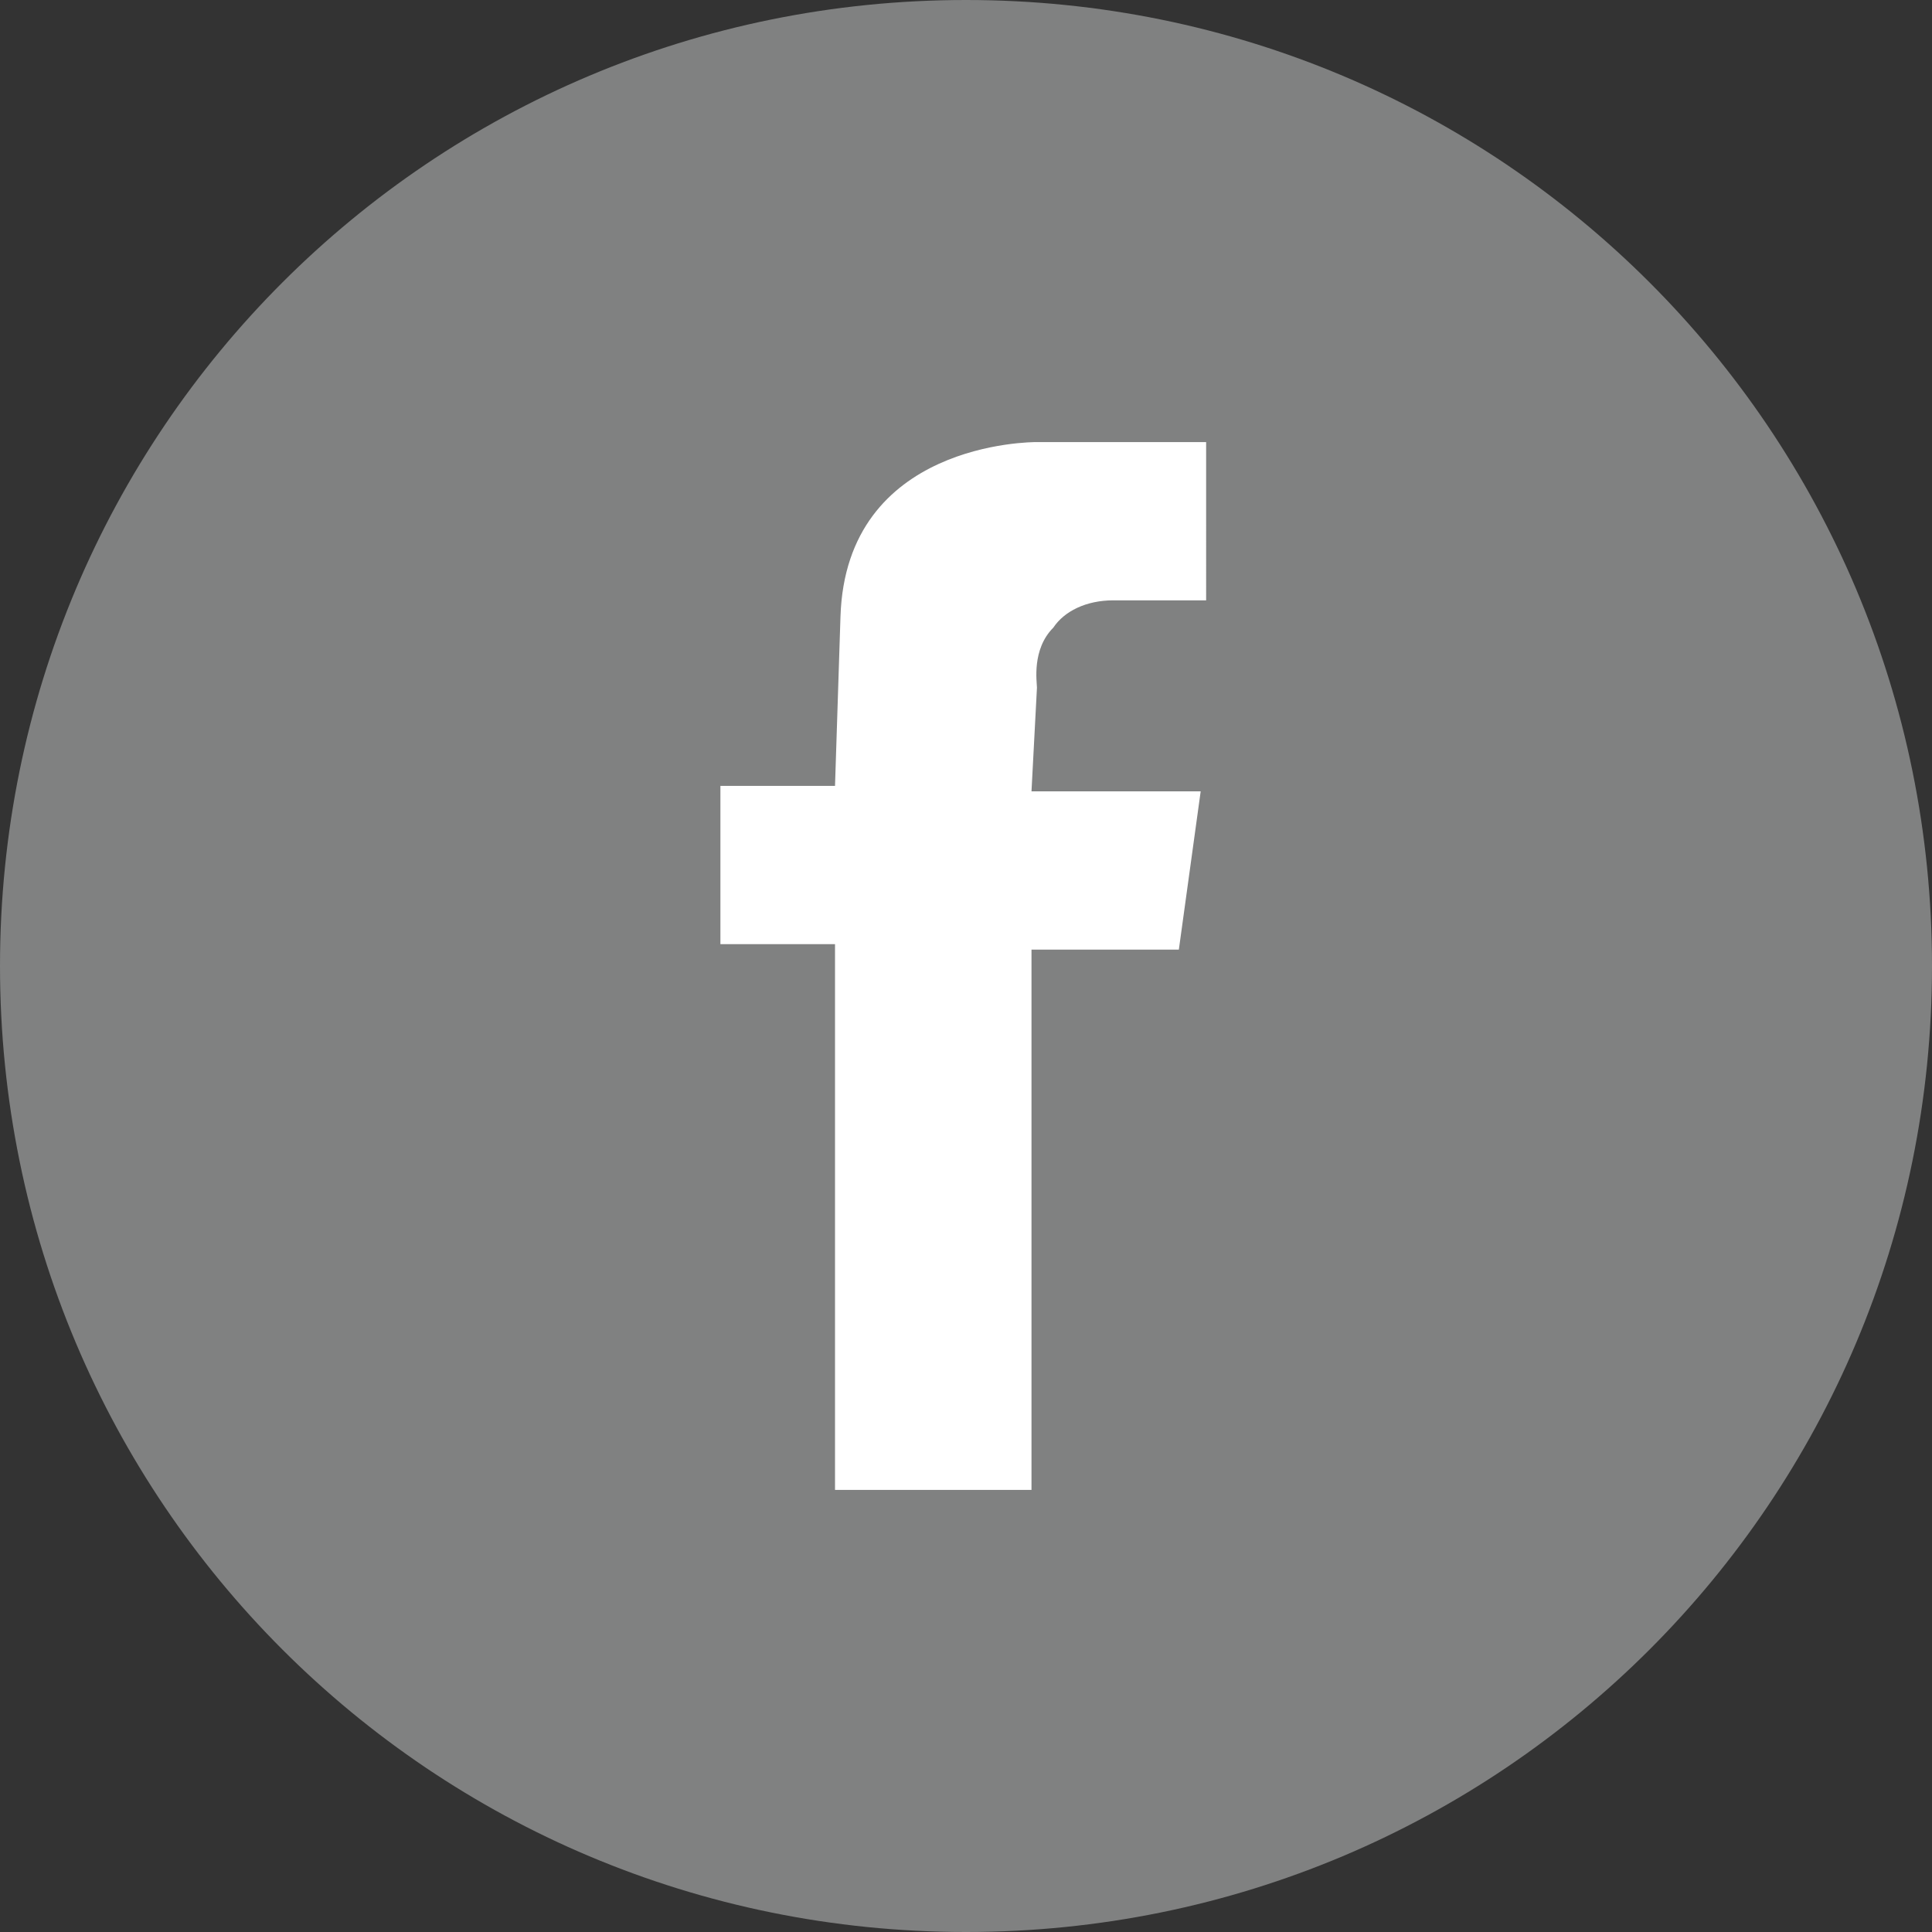 <?xml version="1.0" encoding="utf-8"?>
<!-- Generator: Adobe Illustrator 21.1.0, SVG Export Plug-In . SVG Version: 6.00 Build 0)  -->
<svg version="1.1" id="Ebene_1" xmlns="http://www.w3.org/2000/svg" xmlns:xlink="http://www.w3.org/1999/xlink" x="0px" y="0px"
	 viewBox="0 0 35.4 35.4" style="enable-background:new 0 0 35.4 35.4;" xml:space="preserve">
<rect x="0" y="0" width="35.4" height="35.4" fill="#333333" stroke="none"/>
<style type="text/css">
	.st0{fill:#808181;}
	.st1{fill:#FFFFFF;}
</style>
<g>
	<path class="st0" d="M17.7,35.4c9.8,0,17.7-7.9,17.7-17.7C35.4,7.9,27.5,0,17.7,0C7.9,0,0,7.9,0,17.7C0,27.5,7.9,35.4,17.7,35.4"/>
	<path class="st1" d="M15.4,27.3h3.5v-9.9h2.7l0.4-2.9h-3.1l0.1-1.9c0-0.1-0.1-0.7,0.3-1.1c0.2-0.3,0.6-0.5,1.1-0.5h0h1.7V8.1H19
		c-0.1,0-3.5,0-3.6,3.2l-0.1,3.1h-2.1v2.9h2.1V27.3z"/>
</g>
</svg>

